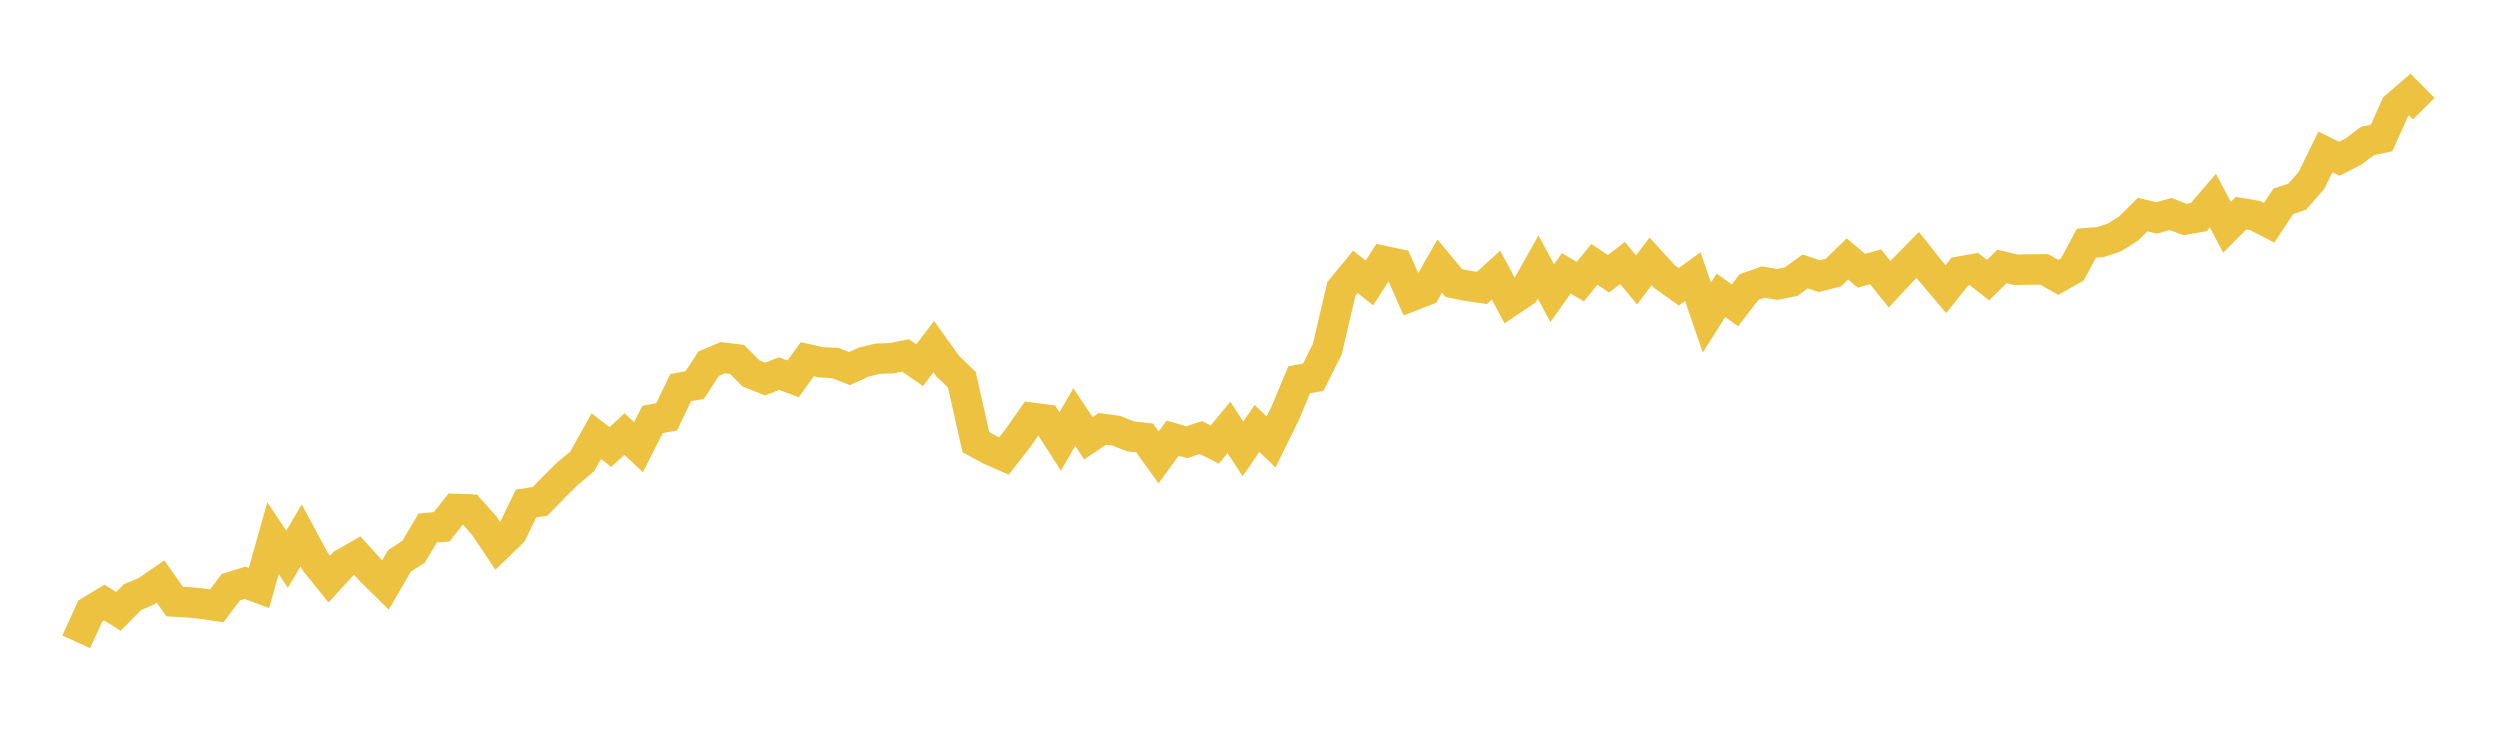 <svg width="164" height="48" xmlns="http://www.w3.org/2000/svg" xmlns:xlink="http://www.w3.org/1999/xlink"><path fill="none" stroke="rgb(237,194,64)" stroke-width="2" d="M5,42.104L5.922,40.083L6.844,39.529L7.766,40.105L8.689,39.176L9.611,38.782L10.533,38.146L11.455,39.459L12.377,39.51L13.299,39.606L14.222,39.745L15.144,38.518L16.066,38.231L16.988,38.575L17.91,35.307L18.832,36.685L19.754,35.125L20.677,36.846L21.599,37.988L22.521,36.982L23.443,36.455L24.365,37.466L25.287,38.376L26.21,36.788L27.132,36.199L28.054,34.636L28.976,34.558L29.898,33.388L30.82,33.421L31.743,34.452L32.665,35.825L33.587,34.932L34.509,33.028L35.431,32.889L36.353,31.935L37.275,31.029L38.198,30.262L39.12,28.614L40.042,29.324L40.964,28.475L41.886,29.337L42.808,27.513L43.731,27.348L44.653,25.427L45.575,25.259L46.497,23.849L47.419,23.464L48.341,23.574L49.263,24.494L50.186,24.865L51.108,24.508L52.03,24.854L52.952,23.564L53.874,23.765L54.796,23.813L55.719,24.18L56.641,23.762L57.563,23.533L58.485,23.499L59.407,23.316L60.329,23.957L61.251,22.74L62.174,24.025L63.096,24.906L64.018,29.003L64.94,29.509L65.862,29.913L66.784,28.728L67.707,27.408L68.629,27.53L69.551,28.959L70.473,27.364L71.395,28.751L72.317,28.134L73.24,28.262L74.162,28.625L75.084,28.726L76.006,30.004L76.928,28.745L77.85,29.012L78.772,28.703L79.695,29.161L80.617,28.038L81.539,29.447L82.461,28.104L83.383,28.995L84.305,27.122L85.228,24.913L86.15,24.746L87.072,22.903L87.994,18.958L88.916,17.836L89.838,18.564L90.76,17.121L91.683,17.317L92.605,19.417L93.527,19.058L94.449,17.454L95.371,18.566L96.293,18.754L97.216,18.887L98.138,18.047L99.06,19.766L99.982,19.15L100.904,17.517L101.826,19.233L102.749,17.934L103.671,18.471L104.593,17.343L105.515,17.961L106.437,17.251L107.359,18.363L108.281,17.144L109.204,18.152L110.126,18.813L111.048,18.148L111.97,20.832L112.892,19.376L113.814,20.031L114.737,18.832L115.659,18.503L116.581,18.657L117.503,18.474L118.425,17.806L119.347,18.117L120.269,17.882L121.192,16.985L122.114,17.765L123.036,17.502L123.958,18.645L124.88,17.66L125.802,16.721L126.725,17.881L127.647,18.969L128.569,17.817L129.491,17.651L130.413,18.376L131.335,17.48L132.257,17.697L133.18,17.68L134.102,17.672L135.024,18.194L135.946,17.675L136.868,15.956L137.79,15.88L138.713,15.574L139.635,14.994L140.557,14.079L141.479,14.296L142.401,14.037L143.323,14.399L144.246,14.239L145.168,13.165L146.09,14.91L147.012,13.986L147.934,14.143L148.856,14.615L149.778,13.214L150.701,12.898L151.623,11.847L152.545,9.969L153.467,10.413L154.389,9.943L155.311,9.246L156.234,9.051L157.156,6.994L158.078,6.199L159,7.129"></path></svg>